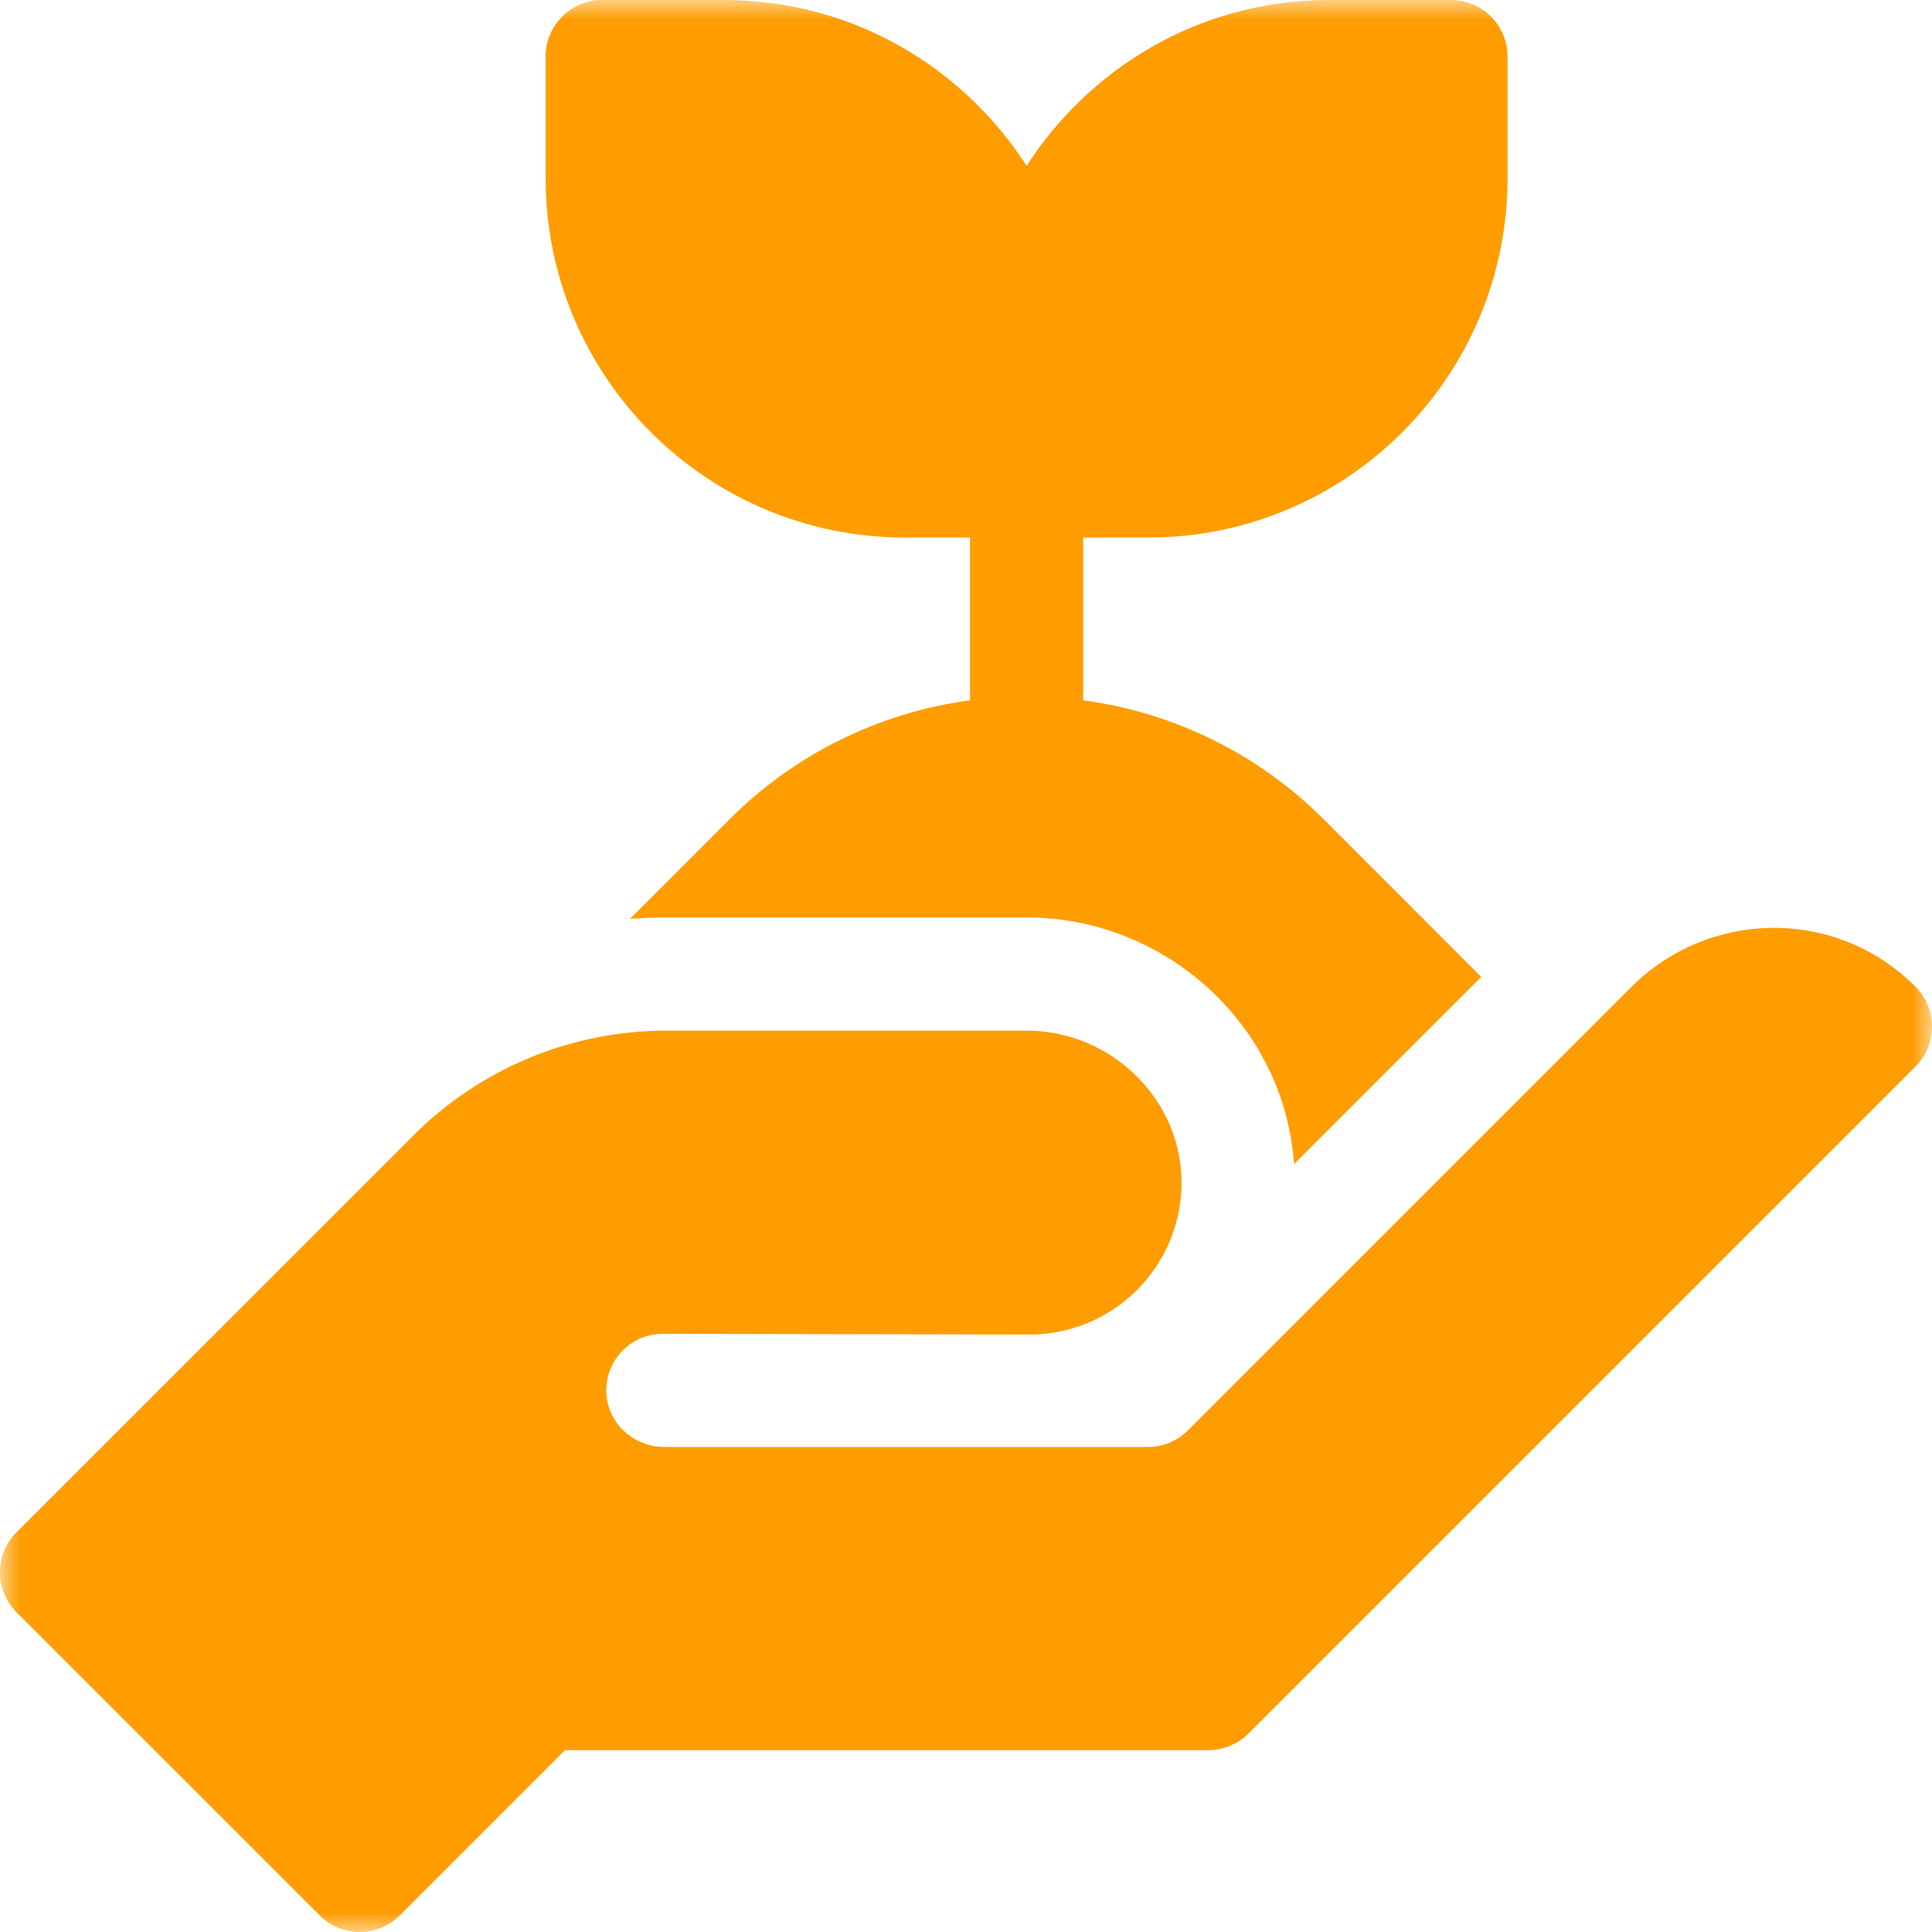 <svg width="48" height="48" viewBox="0 0 48 48" fill="none" xmlns="http://www.w3.org/2000/svg">
<g clip-path="url(#clip0_5_6462)">
<mask id="mask0_5_6462" style="mask-type:luminance" maskUnits="userSpaceOnUse" x="-1" y="0" width="49" height="48">
<path d="M-0 0H47.999V48H-0V0Z" fill="white"/>
</mask>
<g mask="url(#mask0_5_6462)">
<path d="M22.493 13.356H24.1V17.399C21.836 17.702 19.735 18.742 18.121 20.358L15.65 22.83C15.957 22.806 16.266 22.794 16.575 22.794H25.506C28.955 22.794 31.909 25.463 32.151 28.922L36.802 24.271L32.89 20.358C31.277 18.742 29.175 17.702 26.911 17.399V13.356H28.518C33.454 13.356 37.455 9.362 37.455 4.419V1.406C37.455 1.033 37.307 0.676 37.044 0.412C36.78 0.148 36.422 0 36.05 0L33.037 0C29.721 0 27.017 1.768 25.506 4.121C23.993 1.767 21.289 0 17.974 0H14.962C14.589 0 14.231 0.148 13.967 0.412C13.703 0.676 13.555 1.033 13.555 1.406V4.419C13.555 9.355 17.55 13.356 22.493 13.356Z" fill="#FF9D00"/>
<path d="M47.587 24.511C45.601 22.525 42.447 22.604 40.528 24.523L29.513 35.538C29.249 35.802 28.891 35.95 28.519 35.95H16.508C15.751 35.95 15.099 35.369 15.064 34.611C15.055 34.421 15.084 34.231 15.151 34.053C15.217 33.874 15.319 33.711 15.45 33.574C15.582 33.436 15.74 33.326 15.915 33.251C16.09 33.176 16.278 33.138 16.468 33.138L25.58 33.156C26.569 33.156 27.518 32.768 28.223 32.076C28.929 31.384 29.335 30.443 29.355 29.455C29.395 27.339 27.623 25.606 25.506 25.606H16.576C15.401 25.603 14.238 25.833 13.153 26.282C12.069 26.732 11.084 27.392 10.256 28.224L0.411 38.068C0.148 38.332 -0 38.69 -0 39.063C-0 39.436 0.148 39.793 0.411 40.057L7.943 47.588C8.073 47.718 8.228 47.822 8.399 47.893C8.57 47.964 8.752 48 8.937 48C9.122 48 9.305 47.964 9.476 47.893C9.646 47.822 9.801 47.718 9.932 47.588L14.039 43.481H30.025C30.398 43.481 30.755 43.333 31.019 43.069L47.588 26.5C47.851 26.236 47.999 25.879 47.999 25.506C47.999 25.133 47.851 24.775 47.587 24.511Z" fill="#FF9D00"/>
</g>
</g>
<defs>
<clipPath id="clip0_5_6462">
<rect width="48" height="48" fill="white" transform="translate(-0)"/>
</clipPath>
</defs>
</svg>
